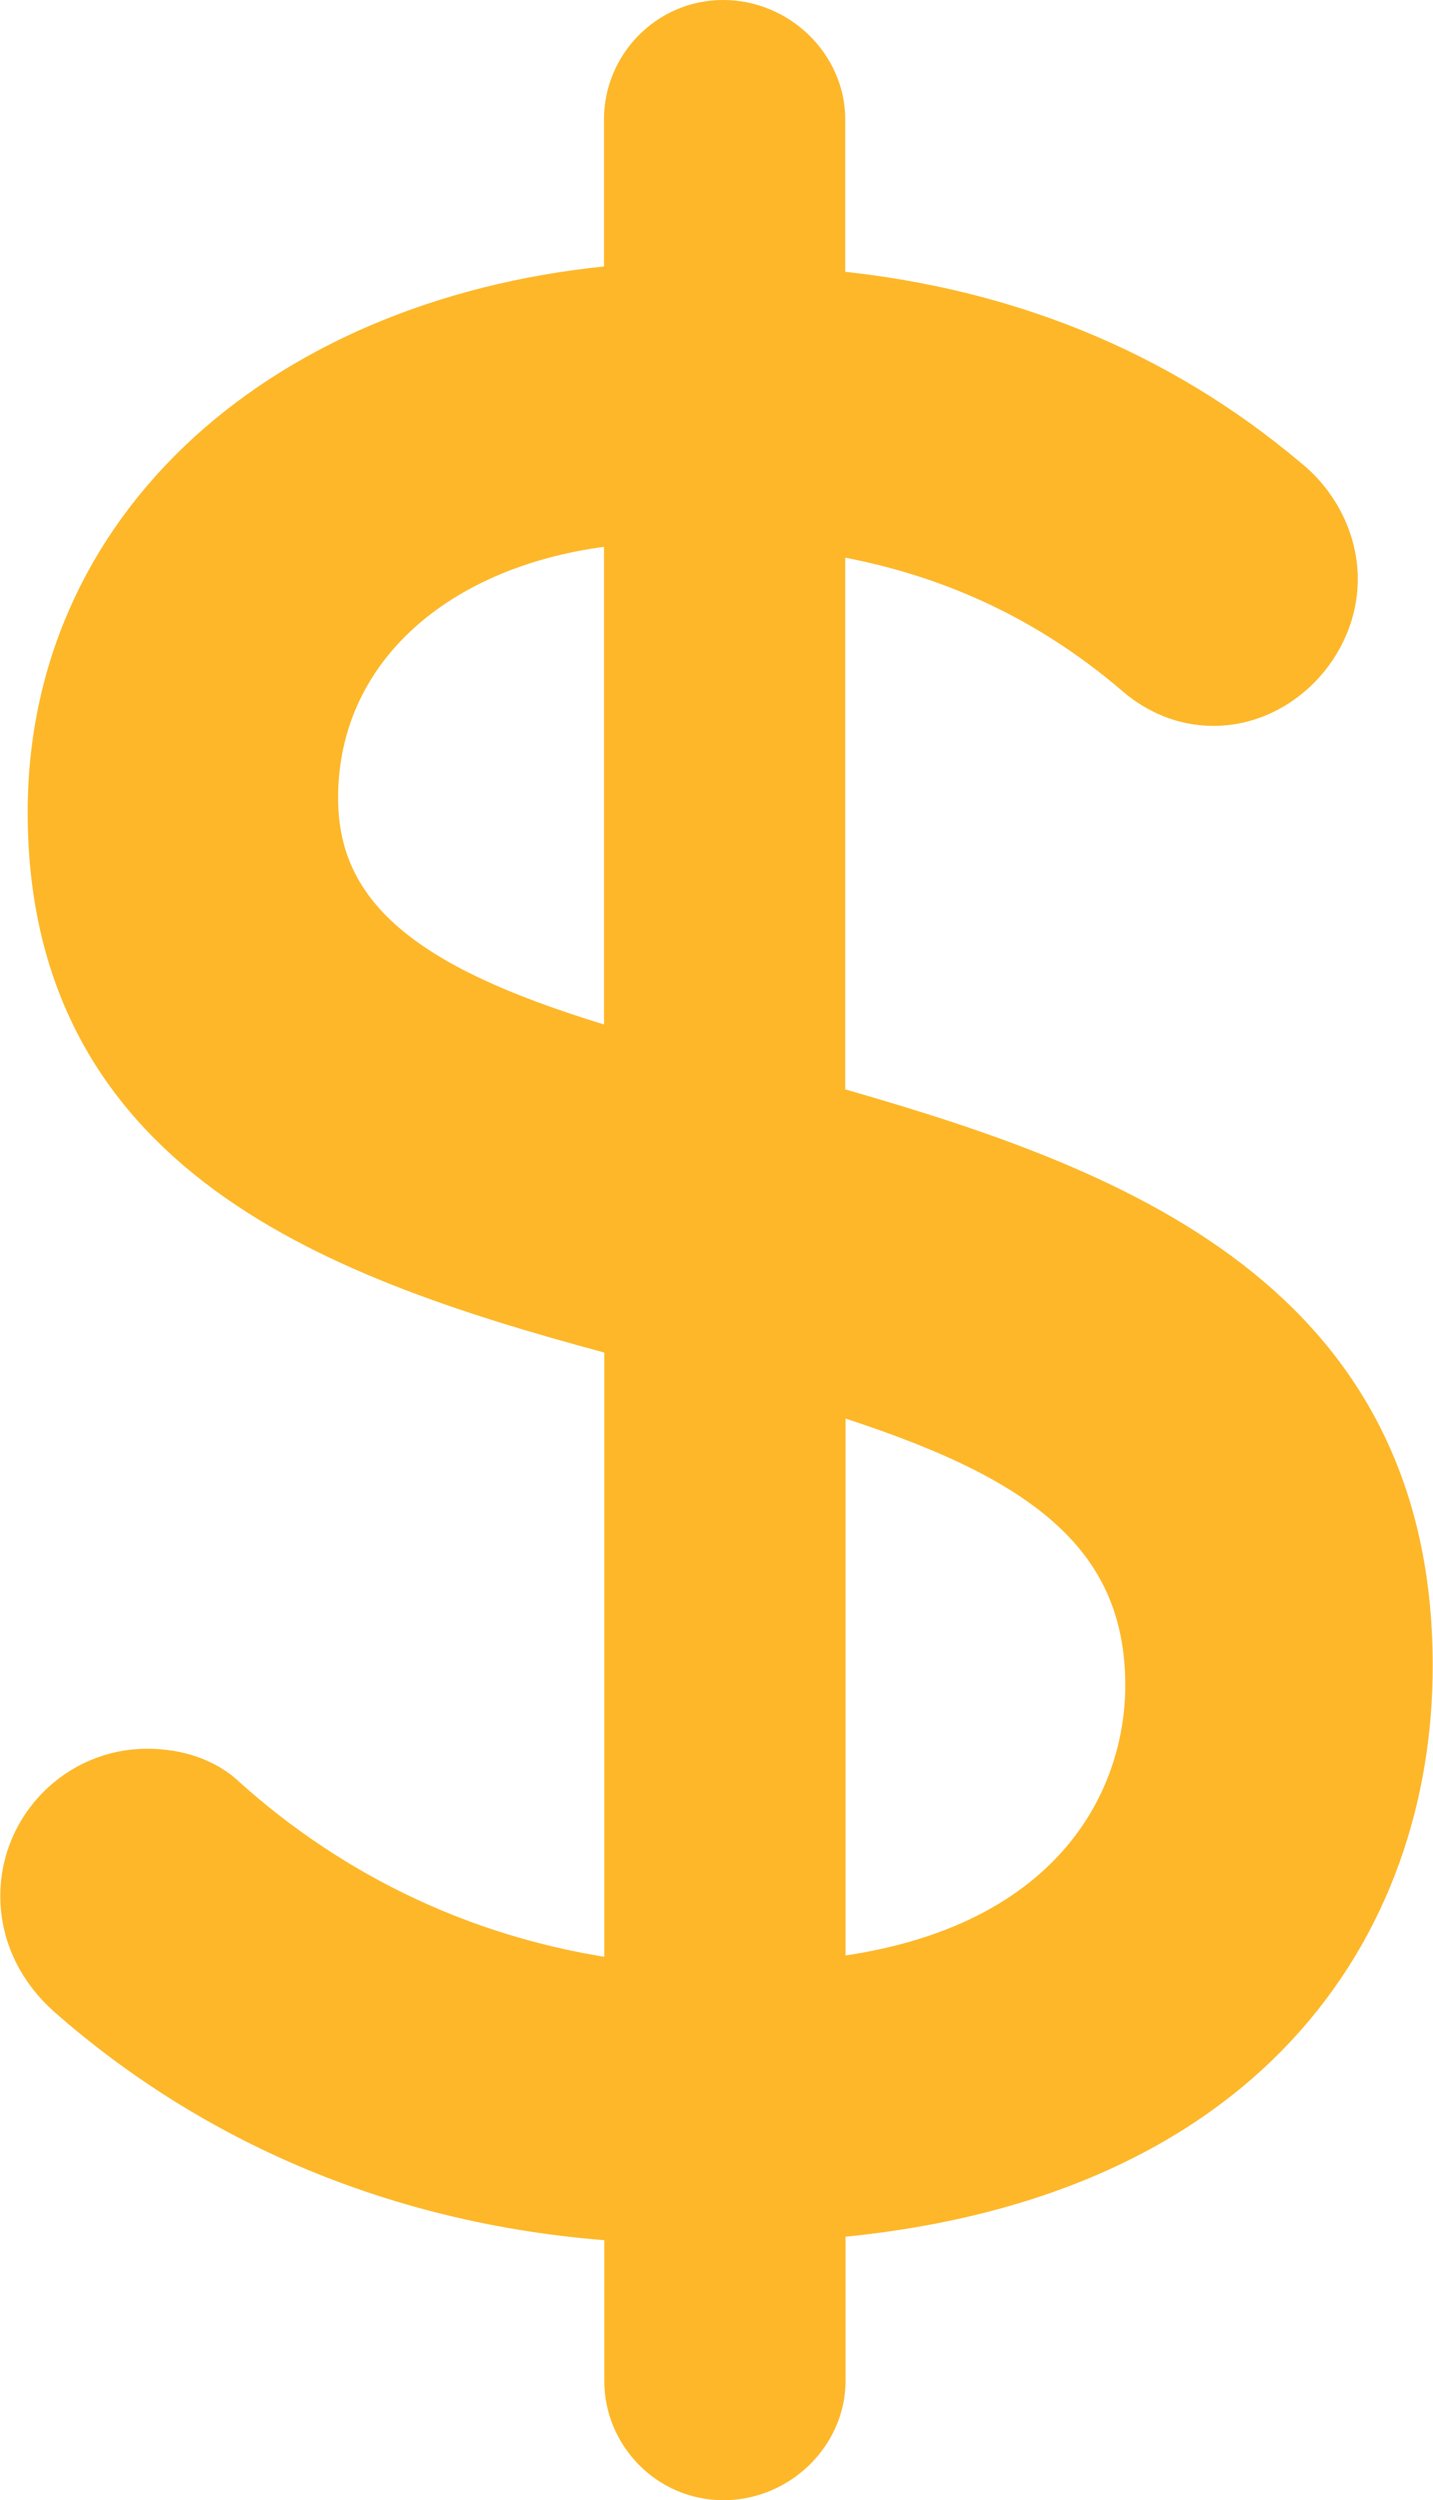 <?xml version="1.0" encoding="UTF-8" standalone="no"?> <!-- Generator: Adobe Illustrator 23.0.3, SVG Export Plug-In . SVG Version: 6.00 Build 0) --> <svg xmlns="http://www.w3.org/2000/svg" xmlns:xlink="http://www.w3.org/1999/xlink" id="Calque_1" style="enable-background:new 0 0 47.64 83.11" xml:space="preserve" viewBox="0 0 47.64 83.11" y="0px" x="0px"> <style type="text/css"> .st0{fill:#fdb728;stroke:#fdb728;stroke-width:2.4;stroke-miterlimit:10;} </style> <path class="st0" d="m26.91 73.25v5.9c0 1.47-1.29 2.76-2.86 2.76-1.56 0-2.76-1.29-2.76-2.76v-5.81c-7.83-0.37-14.1-3.32-18.7-7.37-0.83-0.74-1.38-1.76-1.38-2.95 0-2.03 1.66-3.69 3.68-3.69 0.92 0 1.75 0.28 2.3 0.83 3.5 3.13 8.2 5.62 14.1 6.26v-22.38c-9.4-2.49-19.17-5.71-19.17-17.04 0-9.59 8.11-16.31 19.16-17.04v-6c0-1.47 1.2-2.76 2.76-2.76 1.57 0 2.86 1.29 2.86 2.76v6.17c6.26 0.47 11.42 2.67 15.57 6.17 0.83 0.65 1.47 1.75 1.47 2.95 0 1.94-1.66 3.68-3.59 3.68-0.92 0-1.66-0.37-2.21-0.83-3.32-2.86-7.09-4.43-11.24-4.97v19.99c9.49 2.67 19.53 6.17 19.53 18.24 0.01 8.31-5.24 16.88-19.52 17.89zm-5.63-37.59v-18.8c-6.63 0.37-11.24 4.24-11.24 9.67 0 5.26 5.07 7.38 11.24 9.13zm17.33 20.36c0-6.26-5.34-8.57-11.7-10.5v20.83c8.84-0.75 11.7-6.09 11.7-10.33z"></path> </svg> 